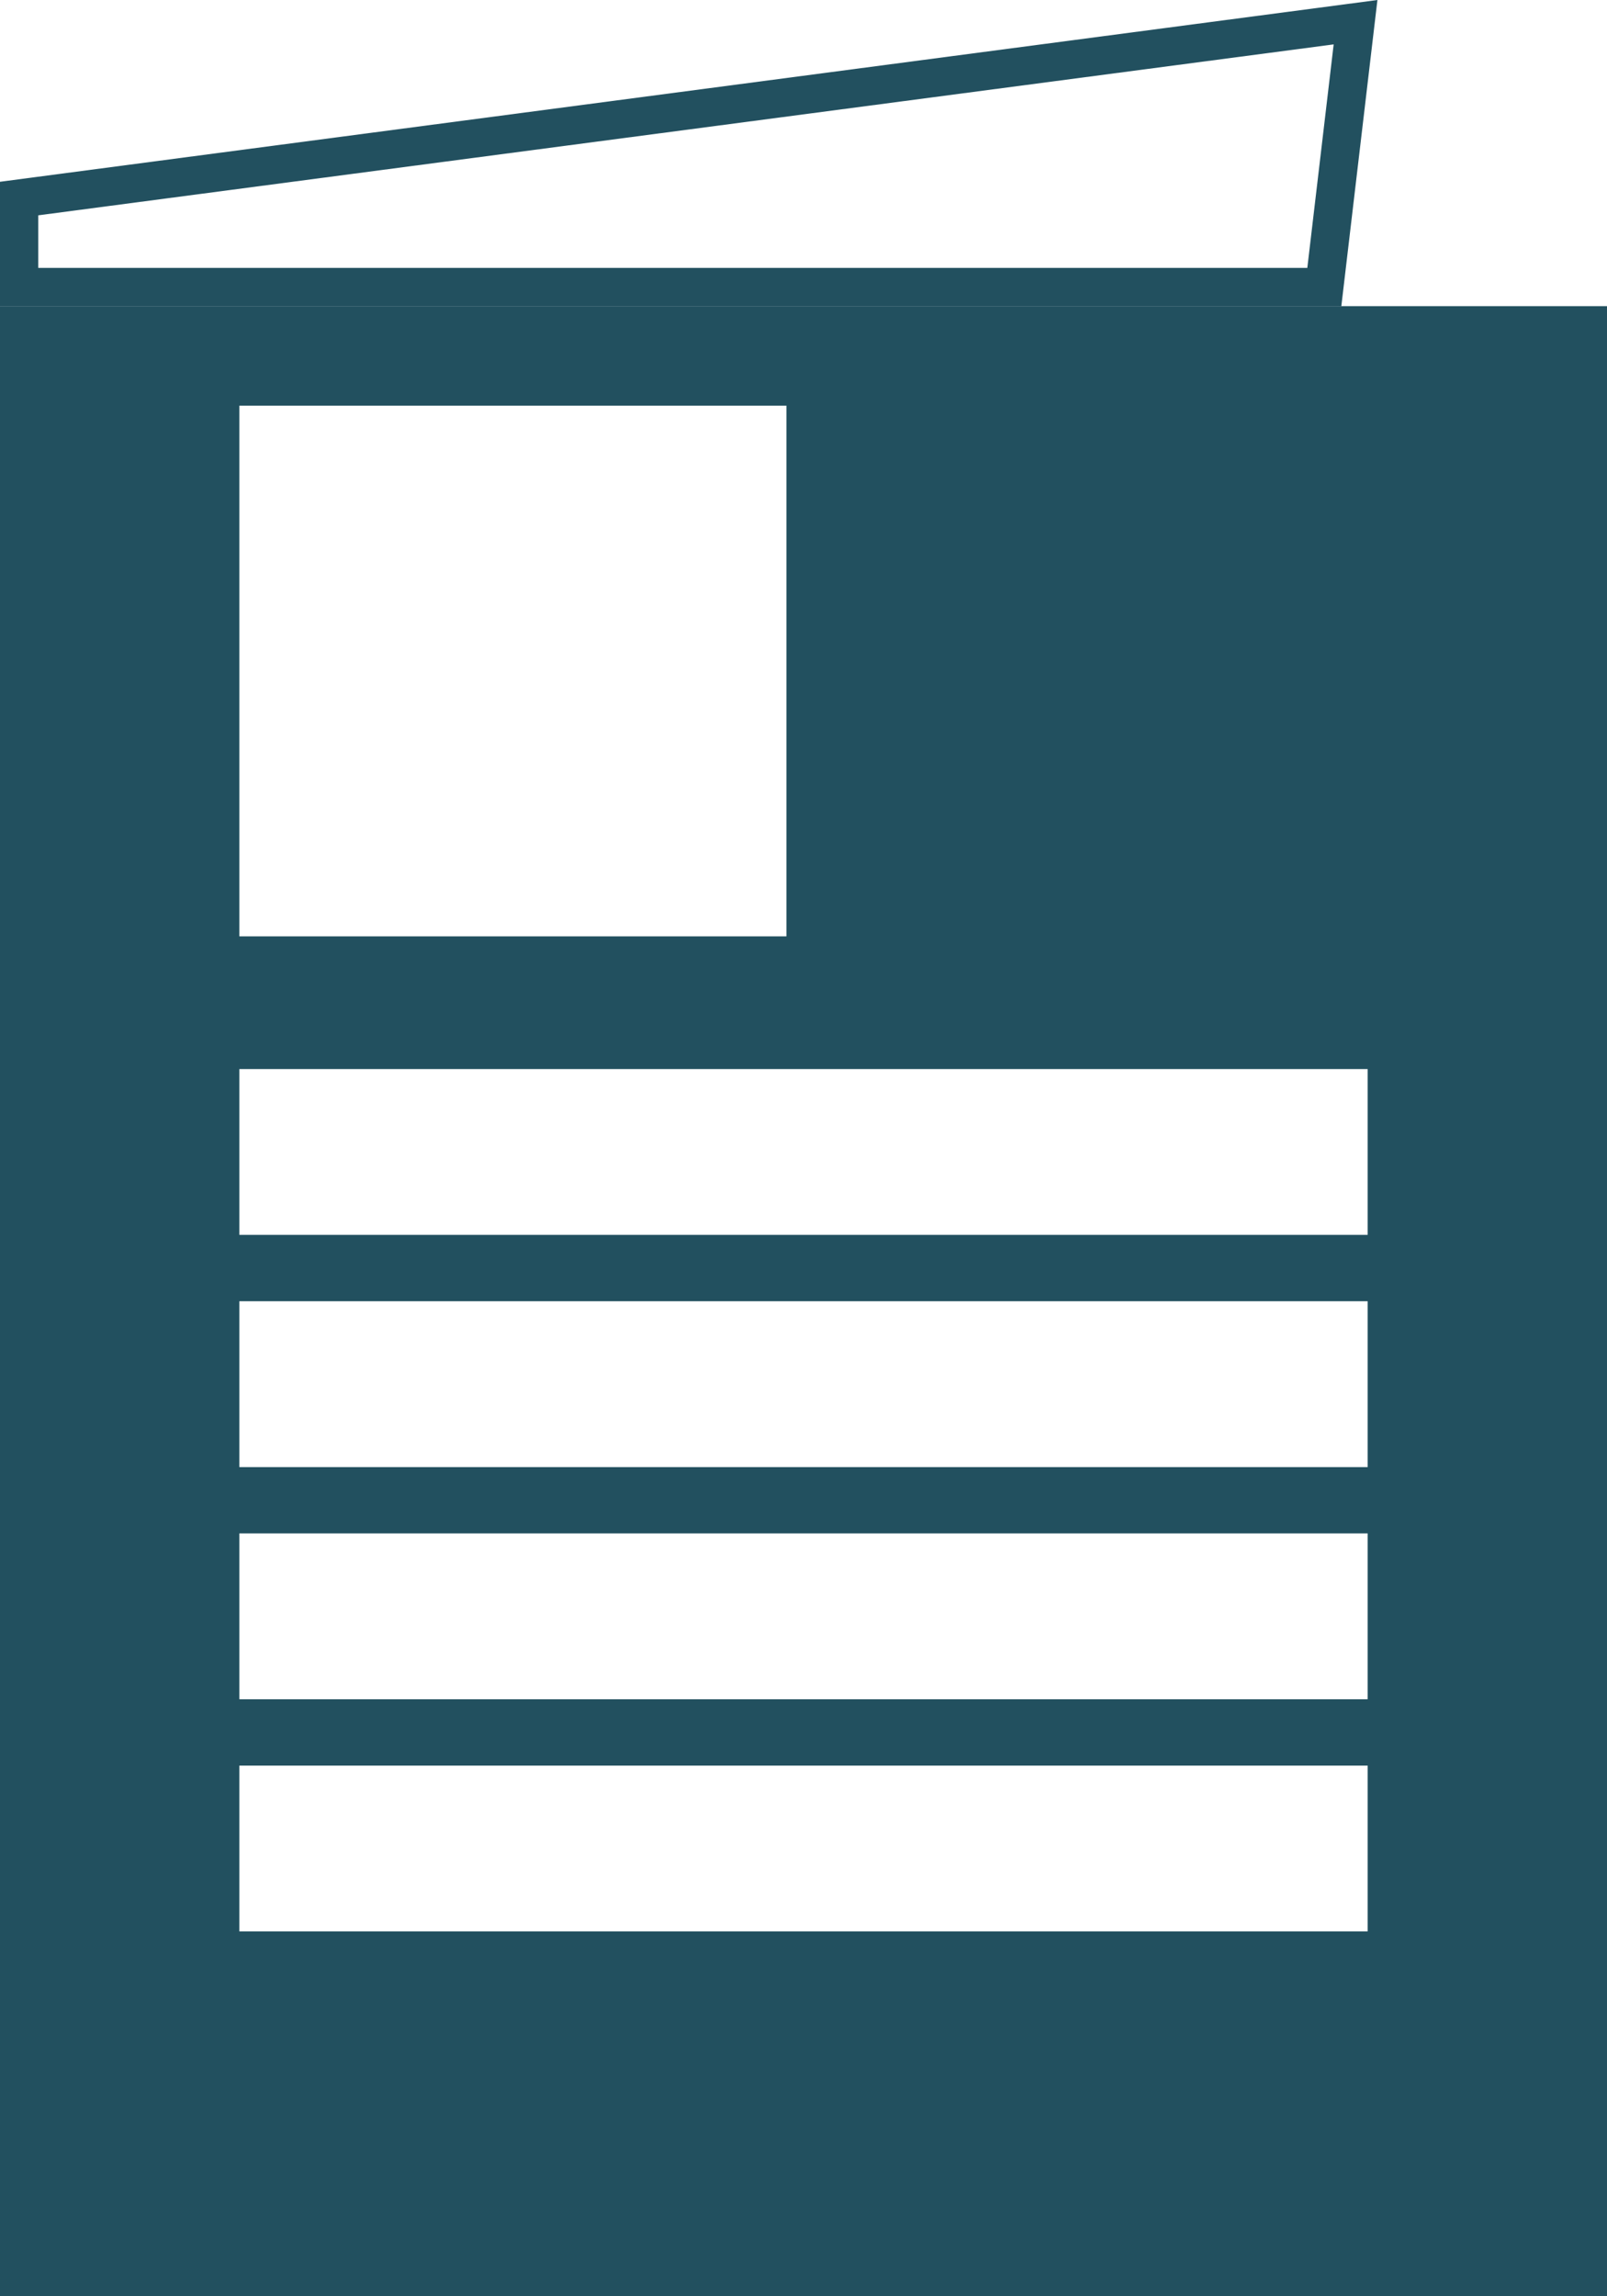 <svg width="21" height="30" viewBox="0 0 21 30" xmlns="http://www.w3.org/2000/svg"><title>news</title><g fill="none" fill-rule="evenodd"><path d="M0 4h21v26H0V4zm3.128 9.967v2.166h14.744v-2.166H3.128zm0 3.033v2.167h14.744V17H3.128zm0 3.033V22.2h14.744v-2.167H3.128zm0 3.034v2.166h14.744v-2.166H3.128zm0-17.767v6.933h7.149V5.3h-7.15z" fill="#22505f"/><path d="M.25 2.594V3.75h17.056l.408-3.46L.25 2.594z" stroke="#22505f" stroke-width=".5"/></g></svg>